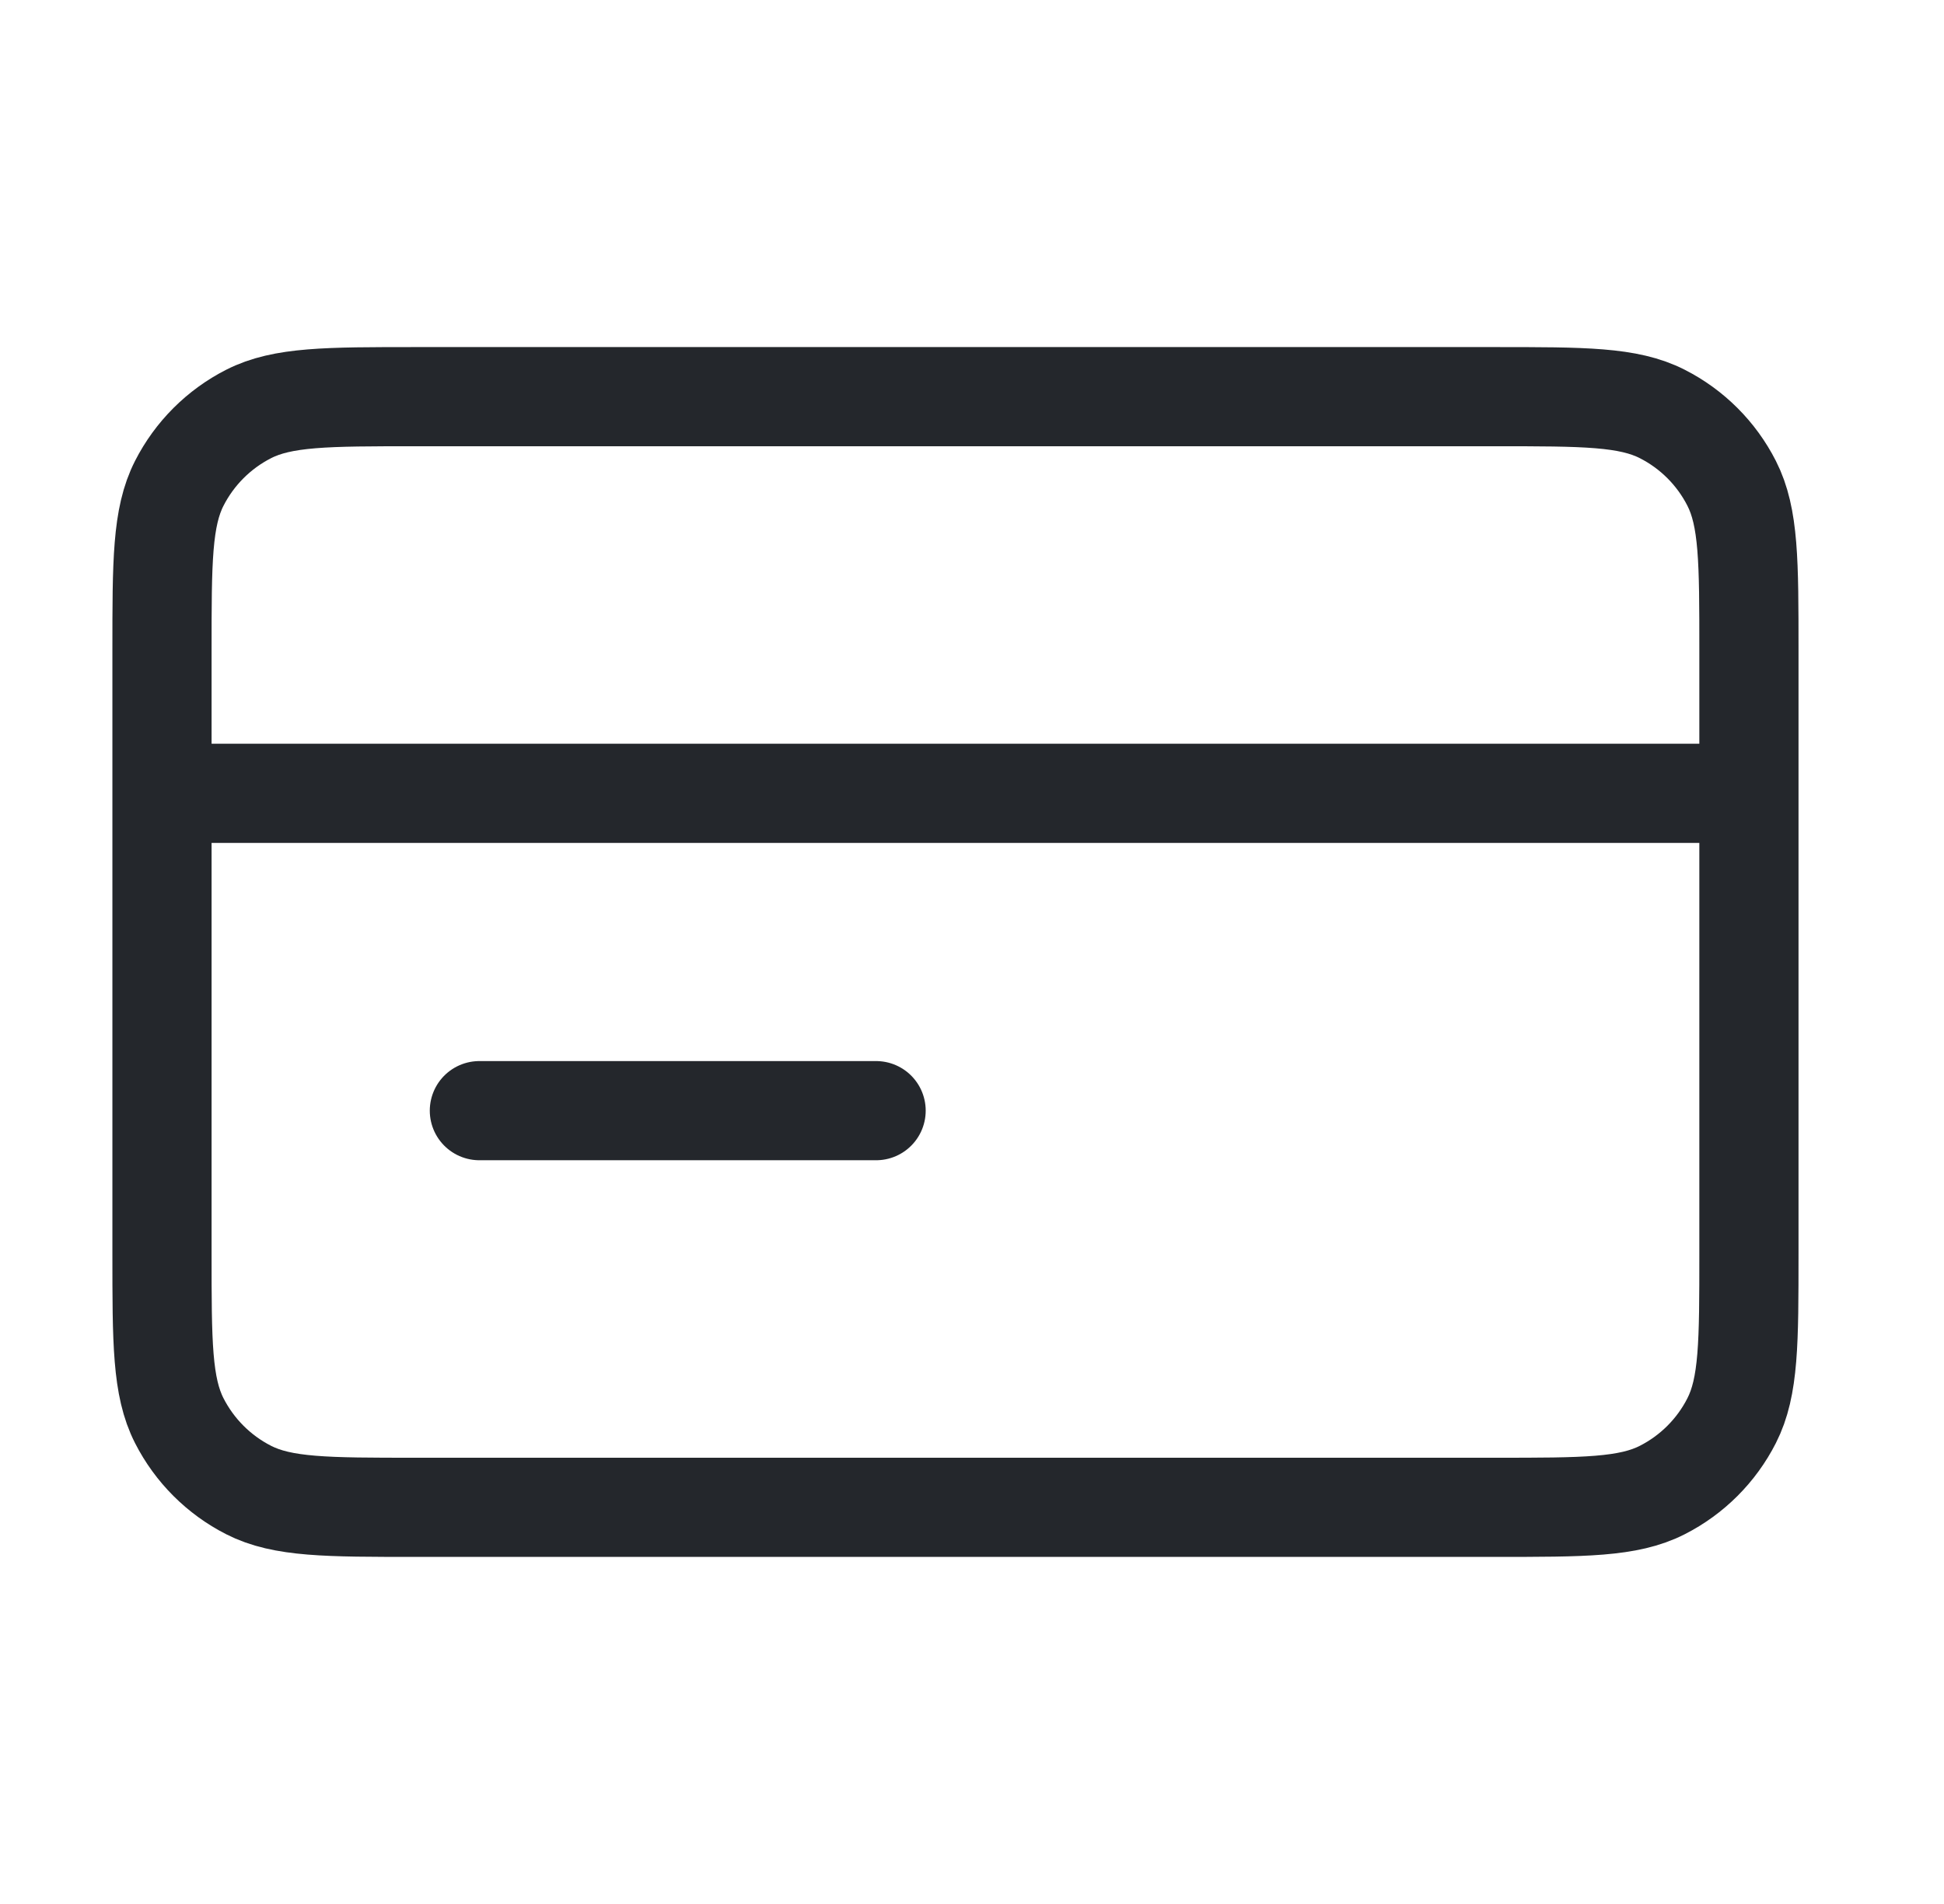 <svg width="49" height="48" viewBox="0 0 49 48" fill="none" xmlns="http://www.w3.org/2000/svg">
<g id="credit-card-02">
<path id="Icon" d="M44.083 20H4.083M22.083 28H12.083M4.083 16.4L4.083 31.6C4.083 33.84 4.083 34.96 4.519 35.816C4.903 36.569 5.515 37.181 6.267 37.564C7.123 38 8.243 38 10.483 38L37.683 38C39.923 38 41.044 38 41.899 37.564C42.652 37.181 43.264 36.569 43.647 35.816C44.083 34.96 44.083 33.84 44.083 31.6V16.4C44.083 14.16 44.083 13.04 43.647 12.184C43.264 11.431 42.652 10.819 41.899 10.436C41.044 10 39.923 10 37.683 10L10.483 10C8.243 10 7.123 10 6.267 10.436C5.515 10.819 4.903 11.431 4.519 12.184C4.083 13.04 4.083 14.16 4.083 16.4Z" stroke="#24272C" stroke-width="2.5" stroke-linecap="round" stroke-linejoin="round"/>
</g>
</svg>
